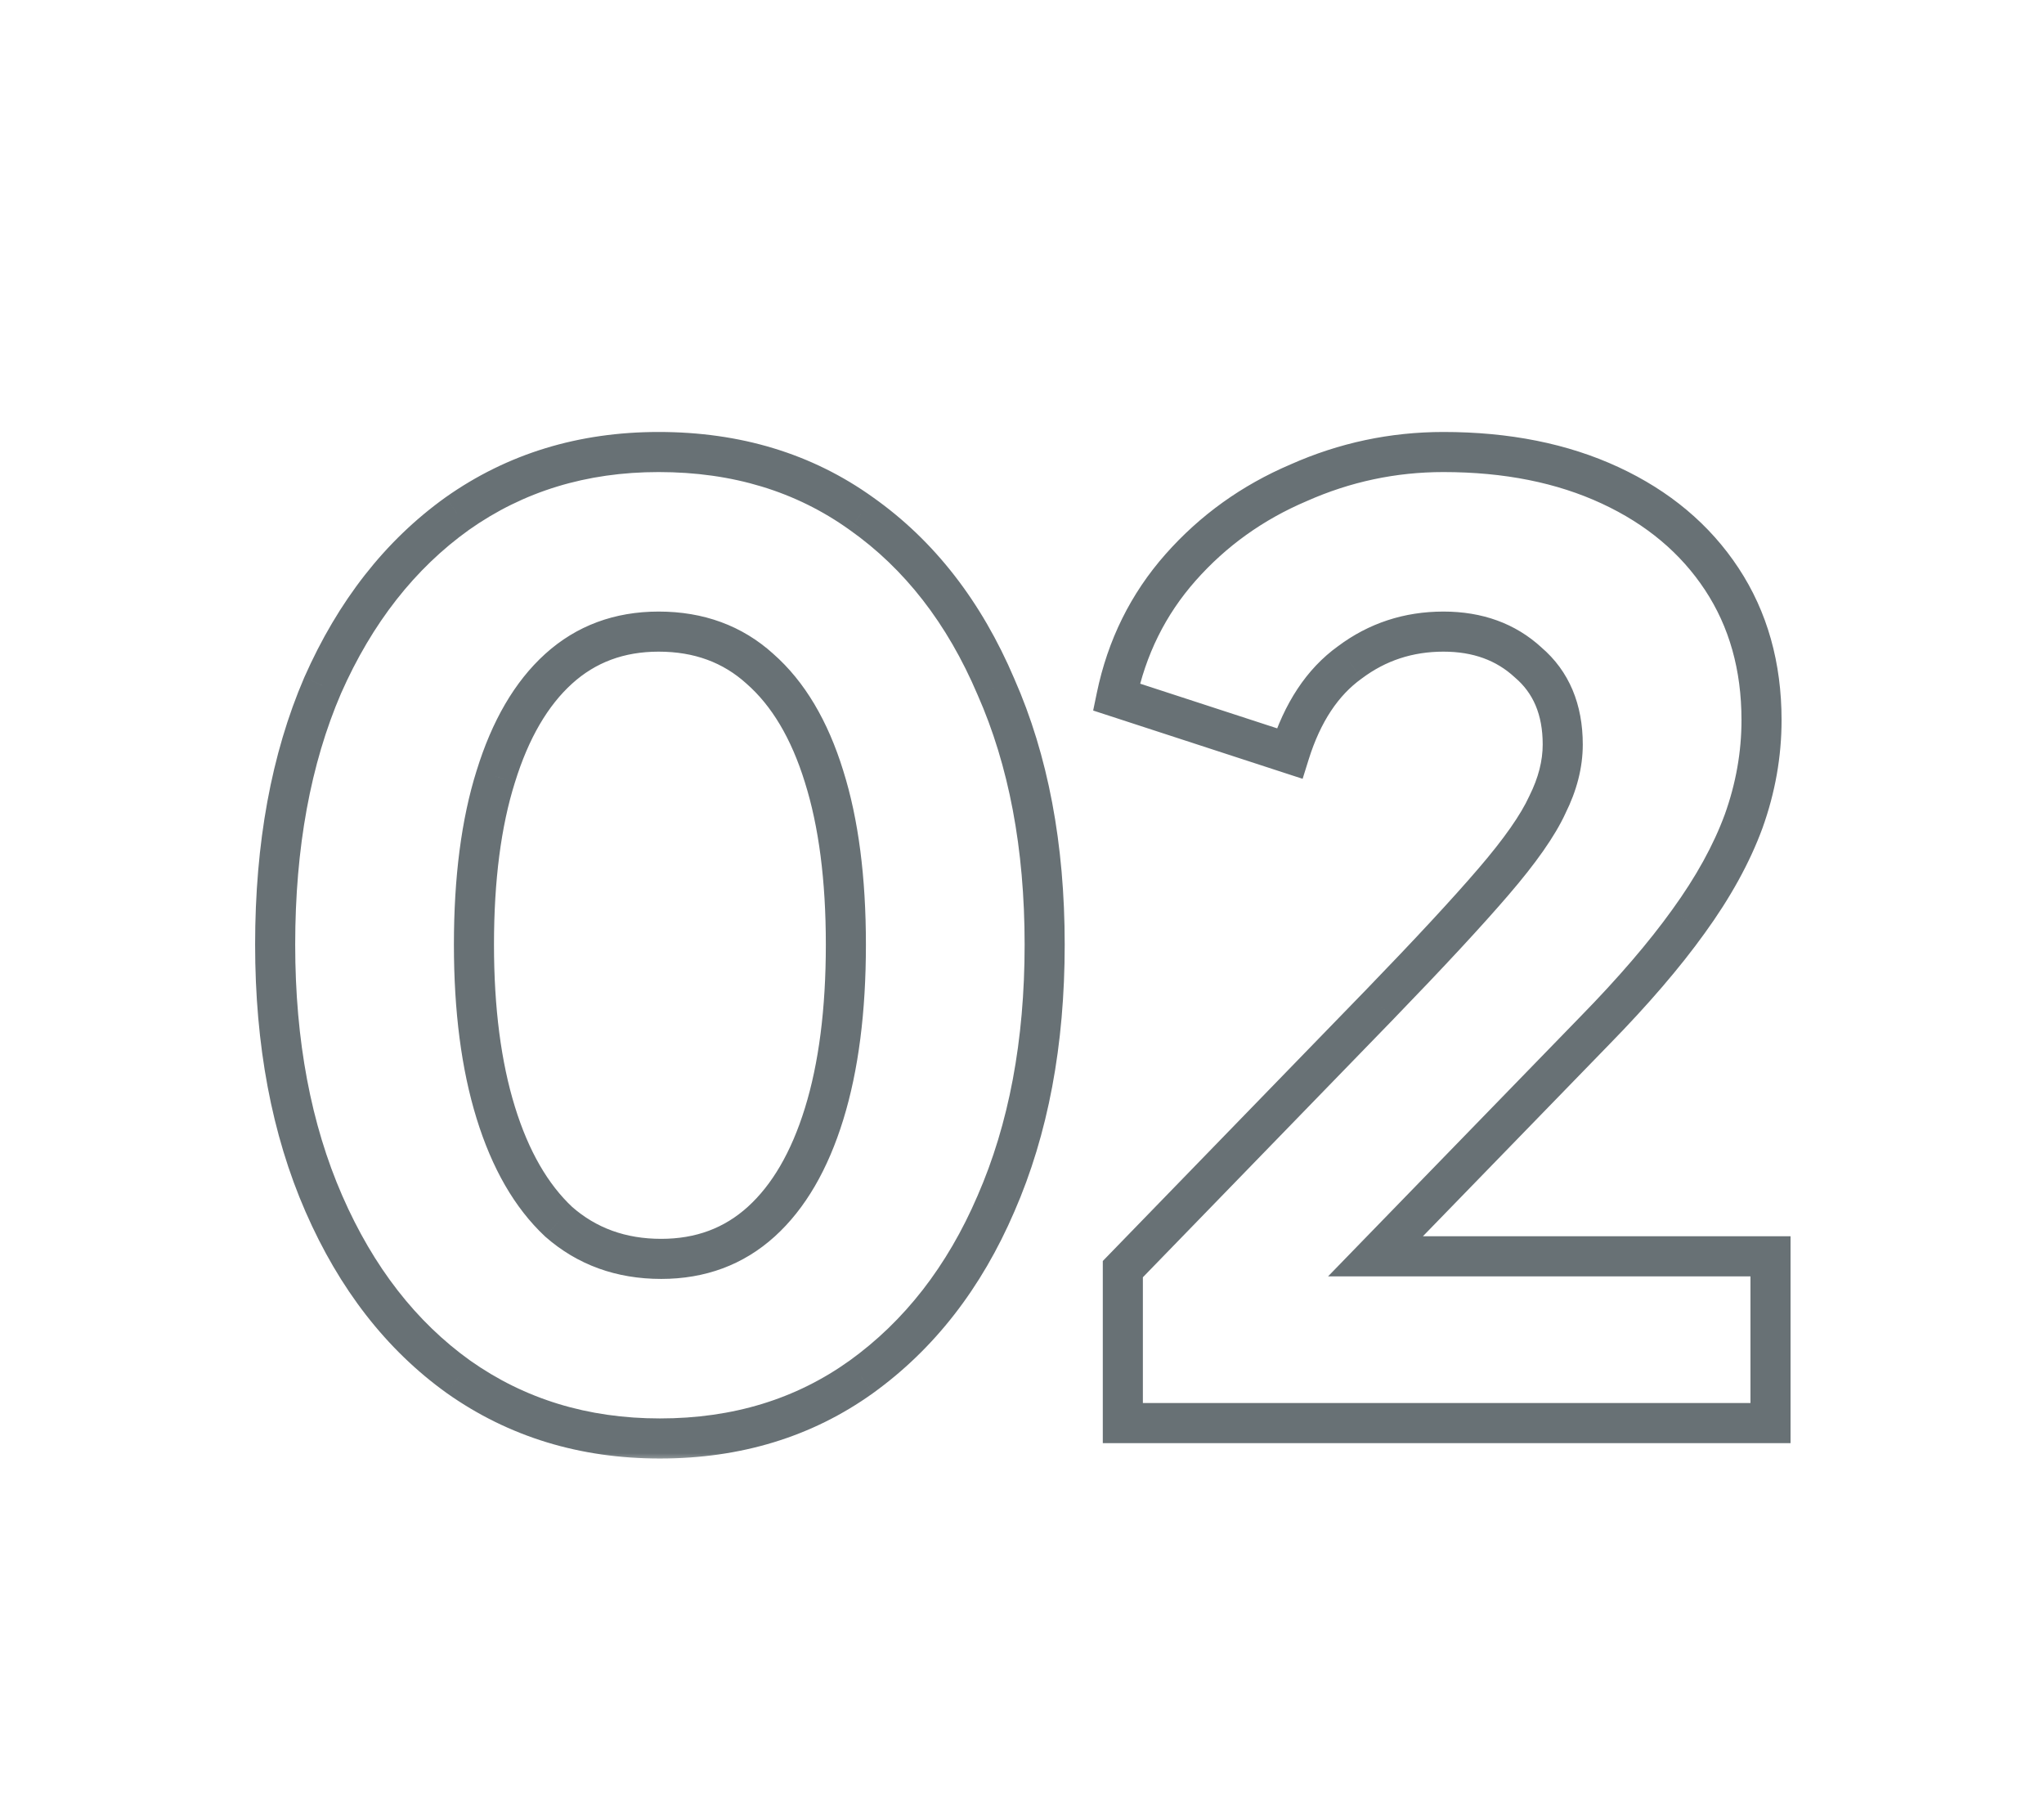 <svg xmlns="http://www.w3.org/2000/svg" width="102" height="90" viewBox="0 0 102 90" fill="none"><g clip-path="url(#clip0_7716_26120)"><mask id="path-1-outside-1_7716_26120" maskUnits="userSpaceOnUse" x="12" y="21" width="78" height="52" fill="black"><rect fill="white" x="12" y="21" width="78" height="52"></rect><path d="M32.931 71.768C29.134 71.768 25.785 70.744 22.883 68.696C20.025 66.648 17.785 63.768 16.163 60.056C14.542 56.344 13.731 52.035 13.731 47.128C13.731 42.179 14.521 37.869 16.099 34.2C17.721 30.531 19.961 27.672 22.819 25.624C25.721 23.576 29.07 22.552 32.867 22.552C36.75 22.552 40.121 23.576 42.979 25.624C45.881 27.672 48.121 30.552 49.699 34.264C51.321 37.933 52.131 42.221 52.131 47.128C52.131 52.035 51.321 56.344 49.699 60.056C48.121 63.725 45.881 66.605 42.979 68.696C40.121 70.744 36.771 71.768 32.931 71.768ZM32.995 62.808C34.958 62.808 36.622 62.189 37.987 60.952C39.353 59.715 40.398 57.923 41.123 55.576C41.849 53.229 42.211 50.413 42.211 47.128C42.211 43.843 41.849 41.048 41.123 38.744C40.398 36.397 39.331 34.605 37.923 33.368C36.558 32.131 34.873 31.512 32.867 31.512C30.905 31.512 29.241 32.131 27.875 33.368C26.51 34.605 25.465 36.397 24.739 38.744C24.014 41.048 23.651 43.843 23.651 47.128C23.651 50.371 24.014 53.165 24.739 55.512C25.465 57.859 26.51 59.672 27.875 60.952C29.283 62.189 30.99 62.808 32.995 62.808ZM56.032 71V63.32L68.832 50.136C71.349 47.533 73.248 45.485 74.528 43.992C75.85 42.456 76.746 41.176 77.216 40.152C77.728 39.128 77.984 38.125 77.984 37.144C77.984 35.395 77.408 34.029 76.256 33.048C75.146 32.024 73.738 31.512 72.032 31.512C70.282 31.512 68.725 32.024 67.36 33.048C65.994 34.029 64.992 35.544 64.352 37.592L55.712 34.776C56.224 32.301 57.29 30.147 58.912 28.312C60.533 26.477 62.496 25.069 64.8 24.088C67.104 23.064 69.514 22.552 72.032 22.552C75.189 22.552 77.962 23.107 80.352 24.216C82.741 25.325 84.597 26.883 85.92 28.888C87.242 30.893 87.904 33.24 87.904 35.928C87.904 37.635 87.605 39.32 87.008 40.984C86.41 42.605 85.493 44.269 84.256 45.976C83.061 47.64 81.504 49.453 79.584 51.416L68.64 62.68H88.352V71H56.032Z"></path></mask><path d="M22.883 68.696L22.301 69.509L22.307 69.513L22.883 68.696ZM16.163 60.056L17.08 59.656L17.08 59.656L16.163 60.056ZM16.099 34.2L15.184 33.796L15.181 33.805L16.099 34.2ZM22.819 25.624L22.243 24.807L22.237 24.811L22.819 25.624ZM42.979 25.624L42.397 26.437L42.403 26.441L42.979 25.624ZM49.699 34.264L48.779 34.655L48.785 34.668L49.699 34.264ZM49.699 60.056L48.783 59.656L48.781 59.661L49.699 60.056ZM42.979 68.696L43.562 69.509L43.564 69.507L42.979 68.696ZM41.123 55.576L40.168 55.281L40.168 55.281L41.123 55.576ZM41.123 38.744L40.168 39.039L40.169 39.044L41.123 38.744ZM37.923 33.368L37.252 34.109L37.257 34.114L37.263 34.119L37.923 33.368ZM27.875 33.368L28.547 34.109L28.547 34.109L27.875 33.368ZM24.739 38.744L25.693 39.044L25.695 39.039L24.739 38.744ZM24.739 55.512L25.695 55.217L25.695 55.217L24.739 55.512ZM27.875 60.952L27.191 61.681L27.203 61.693L27.215 61.703L27.875 60.952ZM32.931 70.768C29.325 70.768 26.181 69.799 23.46 67.879L22.307 69.513C25.389 71.689 28.942 72.768 32.931 72.768V70.768ZM23.466 67.883C20.774 65.955 18.64 63.228 17.08 59.656L15.247 60.456C16.929 64.308 19.275 67.341 22.301 69.509L23.466 67.883ZM17.08 59.656C15.524 56.094 14.731 51.925 14.731 47.128H12.731C12.731 52.144 13.56 56.594 15.247 60.456L17.08 59.656ZM14.731 47.128C14.731 42.283 15.504 38.114 17.018 34.595L15.181 33.805C13.537 37.625 12.731 42.074 12.731 47.128H14.731ZM17.014 34.604C18.573 31.075 20.708 28.367 23.402 26.437L22.237 24.811C19.213 26.977 16.868 29.986 15.185 33.796L17.014 34.604ZM23.396 26.441C26.117 24.52 29.261 23.552 32.867 23.552V21.552C28.878 21.552 25.325 22.631 22.243 24.807L23.396 26.441ZM32.867 23.552C36.564 23.552 39.726 24.523 42.397 26.437L43.562 24.811C40.516 22.629 36.936 21.552 32.867 21.552V23.552ZM42.403 26.441C45.132 28.368 47.263 31.091 48.779 34.655L50.62 33.873C48.978 30.013 46.629 26.976 43.556 24.807L42.403 26.441ZM48.785 34.668C50.339 38.185 51.131 42.33 51.131 47.128H53.131C53.131 42.112 52.303 37.682 50.614 33.86L48.785 34.668ZM51.131 47.128C51.131 51.925 50.339 56.094 48.783 59.656L50.616 60.456C52.303 56.594 53.131 52.144 53.131 47.128H51.131ZM48.781 59.661C47.265 63.184 45.132 65.912 42.395 67.885L43.564 69.507C46.629 67.299 48.976 64.267 50.618 60.451L48.781 59.661ZM42.397 67.883C39.724 69.798 36.583 70.768 32.931 70.768V72.768C36.96 72.768 40.517 71.69 43.562 69.509L42.397 67.883ZM32.995 63.808C35.188 63.808 37.097 63.108 38.659 61.693L37.316 60.211C36.147 61.27 34.727 61.808 32.995 61.808V63.808ZM38.659 61.693C40.194 60.301 41.318 58.334 42.079 55.871L40.168 55.281C39.478 57.511 38.511 59.128 37.316 60.211L38.659 61.693ZM42.079 55.871C42.842 53.403 43.211 50.482 43.211 47.128H41.211C41.211 50.345 40.856 53.056 40.168 55.281L42.079 55.871ZM43.211 47.128C43.211 43.775 42.842 40.873 42.077 38.444L40.169 39.044C40.855 41.223 41.211 43.91 41.211 47.128H43.211ZM42.079 38.449C41.315 35.979 40.167 34.008 38.583 32.617L37.263 34.119C38.496 35.202 39.48 36.815 40.168 39.039L42.079 38.449ZM38.595 32.627C37.029 31.208 35.097 30.512 32.867 30.512V32.512C34.648 32.512 36.087 33.054 37.252 34.109L38.595 32.627ZM32.867 30.512C30.674 30.512 28.766 31.212 27.204 32.627L28.547 34.109C29.715 33.05 31.135 32.512 32.867 32.512V30.512ZM27.204 32.627C25.668 34.019 24.545 35.986 23.784 38.449L25.695 39.039C26.384 36.809 27.352 35.192 28.547 34.109L27.204 32.627ZM23.785 38.444C23.021 40.873 22.651 43.775 22.651 47.128H24.651C24.651 43.91 25.007 41.223 25.693 39.044L23.785 38.444ZM22.651 47.128C22.651 50.441 23.021 53.34 23.784 55.807L25.695 55.217C25.007 52.991 24.651 50.301 24.651 47.128H22.651ZM23.784 55.807C24.545 58.27 25.666 60.251 27.191 61.681L28.559 60.222C27.354 59.093 26.384 57.448 25.695 55.217L23.784 55.807ZM27.215 61.703C28.819 63.113 30.765 63.808 32.995 63.808V61.808C31.215 61.808 29.747 61.266 28.535 60.201L27.215 61.703ZM56.032 71H55.032V72H56.032V71ZM56.032 63.32L55.314 62.623L55.032 62.914V63.32H56.032ZM68.832 50.136L69.549 50.833L69.55 50.831L68.832 50.136ZM74.528 43.992L73.77 43.34L73.769 43.341L74.528 43.992ZM77.216 40.152L76.321 39.705L76.314 39.72L76.307 39.735L77.216 40.152ZM76.256 33.048L75.578 33.783L75.592 33.796L75.607 33.809L76.256 33.048ZM67.36 33.048L67.943 33.86L67.952 33.854L67.96 33.848L67.36 33.048ZM64.352 37.592L64.042 38.543L65.004 38.856L65.306 37.89L64.352 37.592ZM55.712 34.776L54.733 34.573L54.551 35.45L55.402 35.727L55.712 34.776ZM58.912 28.312L58.162 27.65L58.162 27.65L58.912 28.312ZM64.8 24.088L65.192 25.008L65.199 25.005L65.206 25.002L64.8 24.088ZM80.352 24.216L79.931 25.123L79.931 25.123L80.352 24.216ZM85.92 28.888L86.754 28.337L86.754 28.337L85.92 28.888ZM87.008 40.984L87.946 41.33L87.949 41.322L87.008 40.984ZM84.256 45.976L83.446 45.389L83.443 45.393L84.256 45.976ZM79.584 51.416L78.869 50.717L78.867 50.719L79.584 51.416ZM68.64 62.68L67.922 61.983L66.274 63.68H68.64V62.68ZM88.352 62.68H89.352V61.68H88.352V62.68ZM88.352 71V72H89.352V71H88.352ZM57.032 71V63.32H55.032V71H57.032ZM56.749 64.017L69.549 50.833L68.114 49.439L55.314 62.623L56.749 64.017ZM69.55 50.831C72.072 48.224 73.987 46.159 75.287 44.643L73.769 43.341C72.508 44.812 70.626 46.843 68.113 49.441L69.55 50.831ZM75.285 44.645C76.629 43.084 77.597 41.72 78.125 40.569L76.307 39.735C75.896 40.632 75.072 41.828 73.77 43.34L75.285 44.645ZM78.11 40.599C78.68 39.459 78.984 38.304 78.984 37.144H76.984C76.984 37.946 76.775 38.797 76.321 39.705L78.11 40.599ZM78.984 37.144C78.984 35.153 78.315 33.489 76.904 32.287L75.607 33.809C76.5 34.57 76.984 35.637 76.984 37.144H78.984ZM76.934 32.313C75.616 31.096 73.954 30.512 72.032 30.512V32.512C73.522 32.512 74.677 32.952 75.578 33.783L76.934 32.313ZM72.032 30.512C70.072 30.512 68.303 31.091 66.76 32.248L67.96 33.848C69.147 32.957 70.493 32.512 72.032 32.512V30.512ZM66.776 32.236C65.191 33.375 64.084 35.096 63.397 37.294L65.306 37.89C65.9 35.992 66.797 34.684 67.943 33.86L66.776 32.236ZM64.662 36.641L56.022 33.825L55.402 35.727L64.042 38.543L64.662 36.641ZM56.691 34.979C57.169 32.669 58.159 30.674 59.661 28.974L58.162 27.65C56.422 29.619 55.279 31.934 54.733 34.573L56.691 34.979ZM59.661 28.974C61.182 27.254 63.021 25.932 65.192 25.008L64.408 23.168C61.97 24.206 59.885 25.701 58.162 27.65L59.661 28.974ZM65.206 25.002C67.382 24.035 69.655 23.552 72.032 23.552V21.552C69.374 21.552 66.825 22.093 64.394 23.174L65.206 25.002ZM72.032 23.552C75.072 23.552 77.697 24.086 79.931 25.123L80.773 23.309C78.228 22.128 75.306 21.552 72.032 21.552V23.552ZM79.931 25.123C82.168 26.162 83.874 27.603 85.085 29.439L86.754 28.337C85.32 26.162 83.314 24.489 80.773 23.309L79.931 25.123ZM85.085 29.439C86.287 31.262 86.904 33.412 86.904 35.928H88.904C88.904 33.068 88.198 30.525 86.754 28.337L85.085 29.439ZM86.904 35.928C86.904 37.515 86.626 39.087 86.067 40.646L87.949 41.322C88.584 39.553 88.904 37.754 88.904 35.928H86.904ZM86.069 40.638C85.51 42.157 84.641 43.741 83.446 45.389L85.065 46.563C86.345 44.798 87.311 43.053 87.946 41.33L86.069 40.638ZM83.443 45.393C82.286 47.005 80.765 48.779 78.869 50.717L80.299 52.115C82.243 50.128 83.836 48.275 85.068 46.559L83.443 45.393ZM78.867 50.719L67.922 61.983L69.357 63.377L80.301 52.113L78.867 50.719ZM68.64 63.68H88.352V61.68H68.64V63.68ZM87.352 62.68V71H89.352V62.68H87.352ZM88.352 70H56.032V72H88.352V70Z" fill="#687175" mask="url(#path-1-outside-1_7716_26120)"></path></g><defs><clipPath id="clip0_7716_26120"><rect width="102" height="90" fill="white"></rect></clipPath></defs></svg>